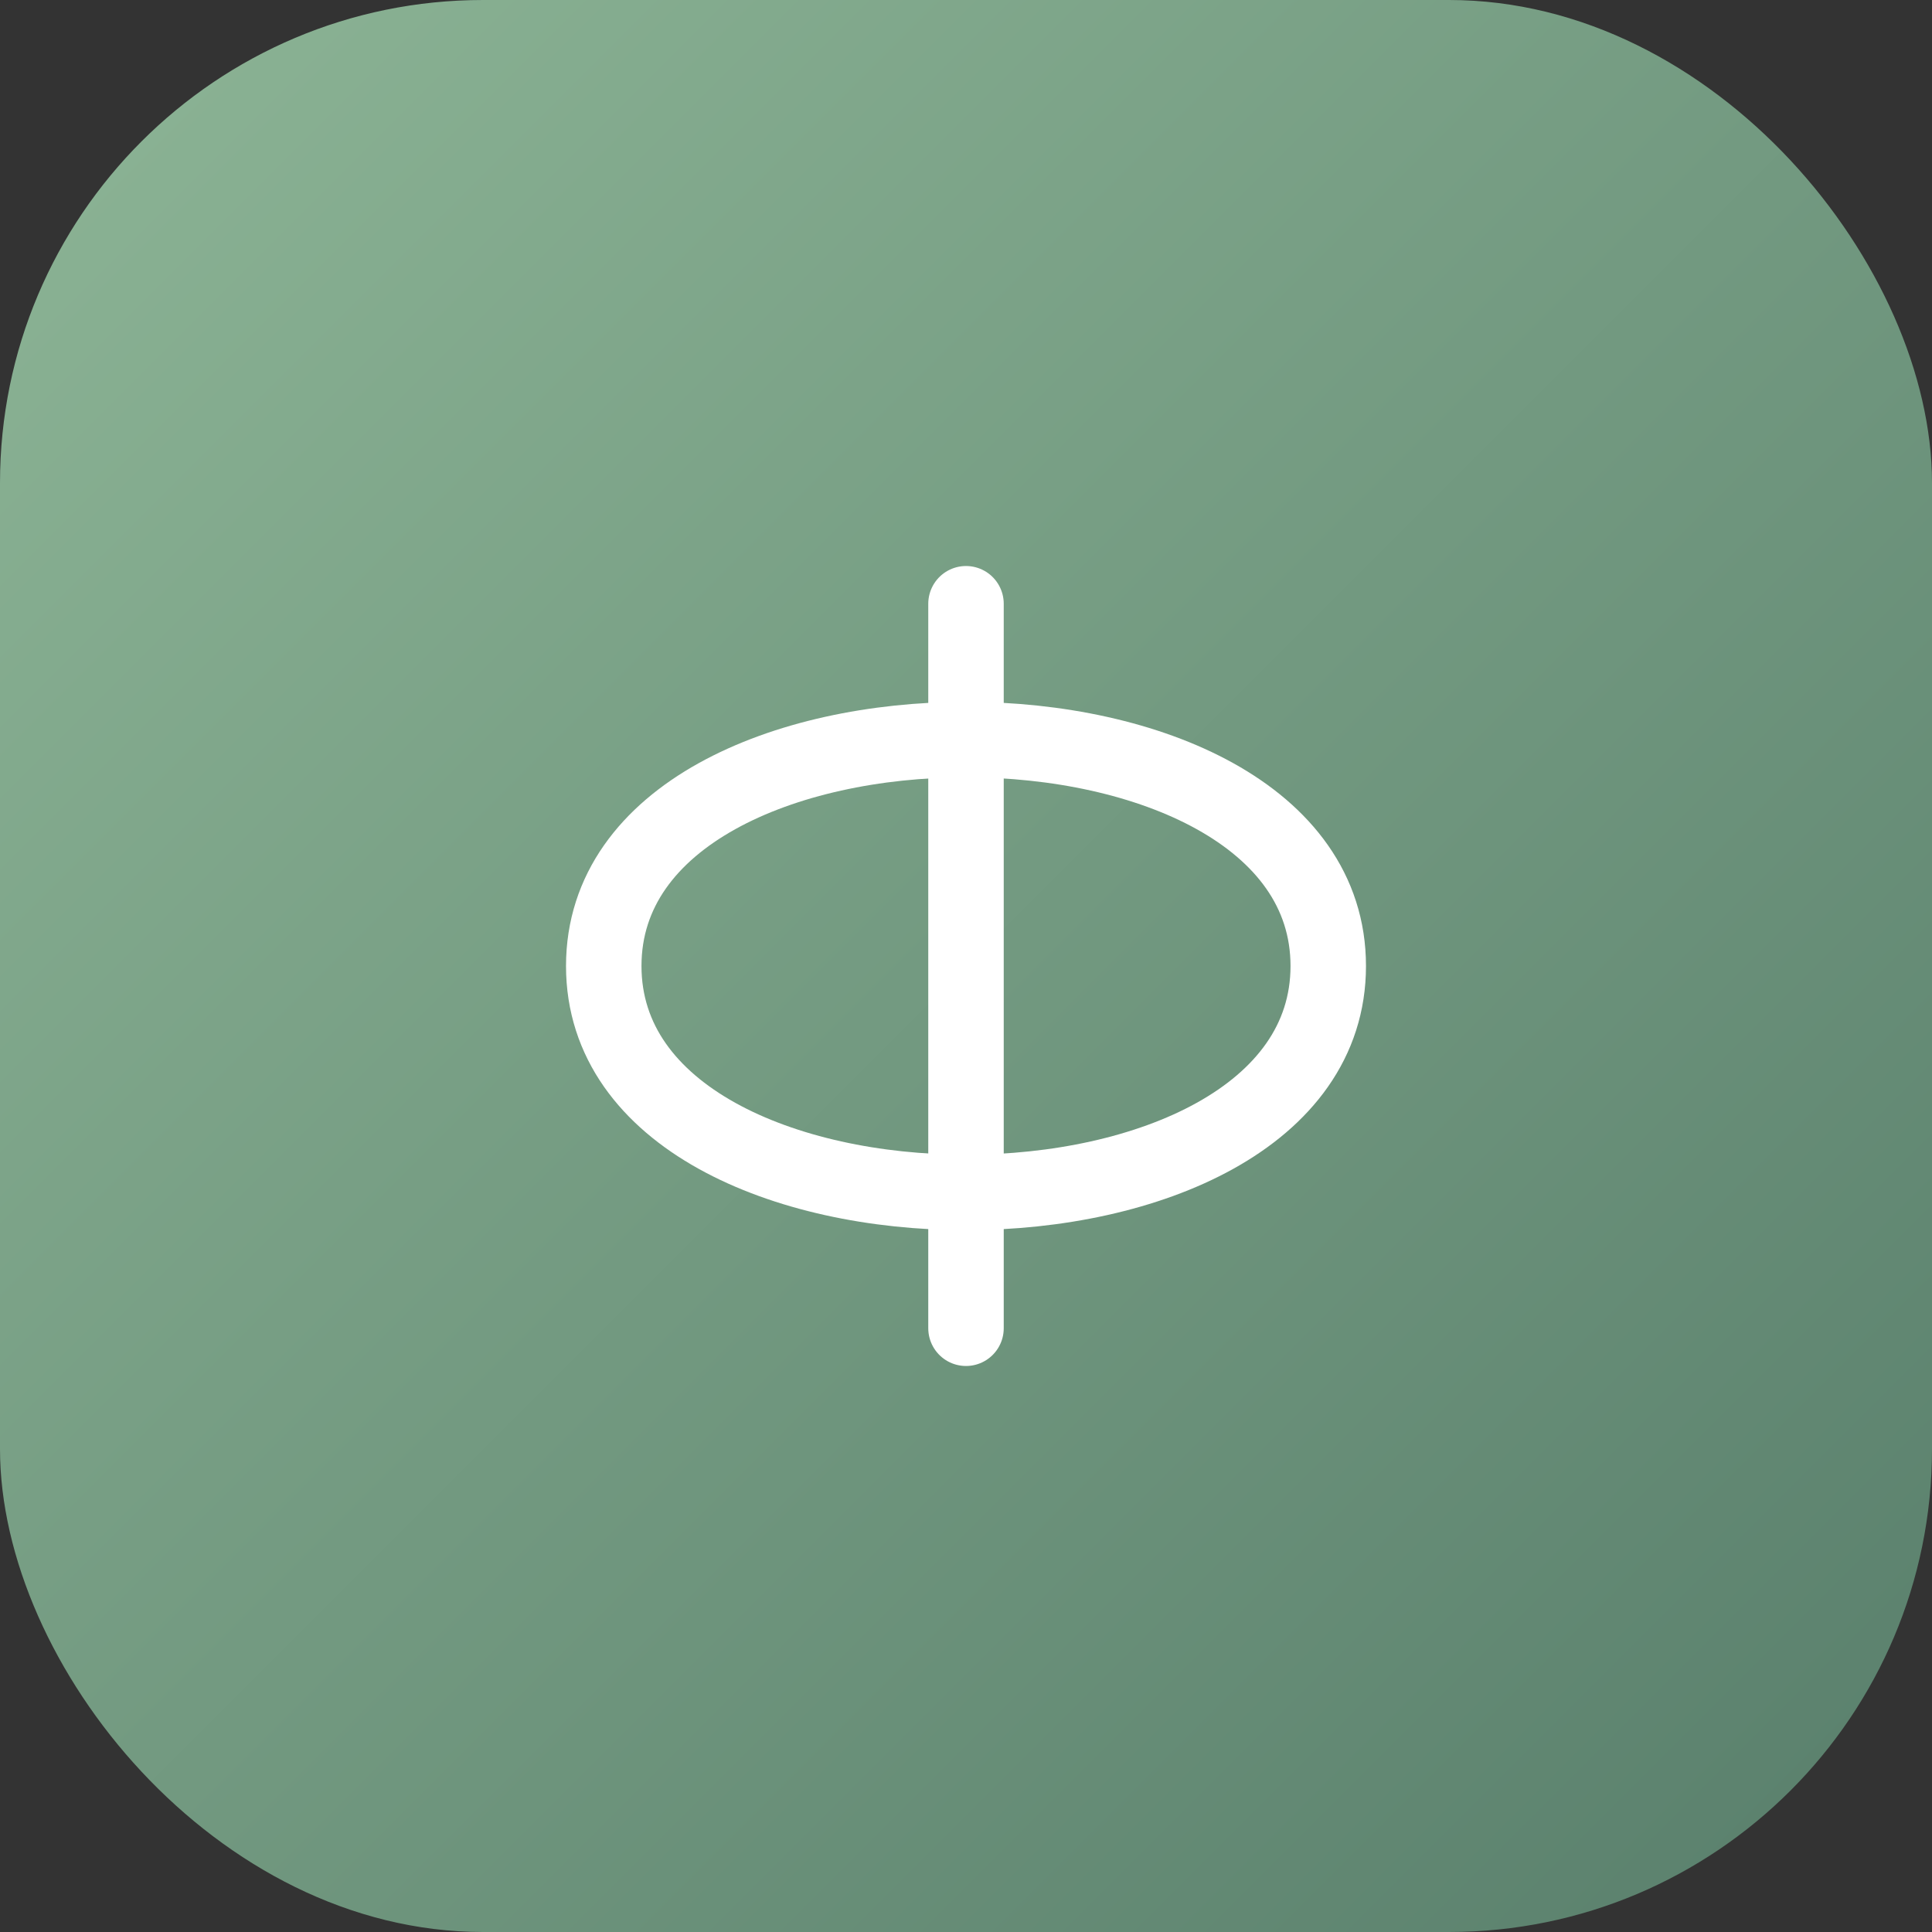 <?xml version="1.0" encoding="UTF-8" standalone="no"?>
<svg xmlns="http://www.w3.org/2000/svg" viewBox="0 0 64 64">
  <rect x="0" y="0" width="64" height="64" fill="#333333" stroke="none"/>
  <defs>
    <linearGradient id="grad1" x1="0%" y1="0%" x2="100%" y2="100%">
      <stop offset="0%" style="stop-color:#8db596;stop-opacity:1" />
      <stop offset="100%" style="stop-color:#587e6b;stop-opacity:1" />
    </linearGradient>
  </defs>
  <rect width="64" height="64" rx="16" fill="url(#grad1)"/>
  <g fill="none" stroke="#ffffff" stroke-width="2.5" stroke-linecap="round">
    <path d="M20,32 C20,22 44,22 44,32 C44,42 20,42 20,32 Z">
      <animate attributeName="d" 
        values="M20,32 C20,22 44,22 44,32 C44,42 20,42 20,32 Z;
                M20,28 C20,18 44,18 44,28 C44,38 20,38 20,28 Z;
                M20,32 C20,22 44,22 44,32 C44,42 20,42 20,32 Z" 
        dur="4s" 
        repeatCount="indefinite" />
    </path>
    <path d="M32,20 L32,44">
      <animate attributeName="d" 
        values="M32,20 L32,44;
                M32,16 L32,40;
                M32,20 L32,44" 
        dur="4s" 
        repeatCount="indefinite" />
    </path>
  </g>
</svg>